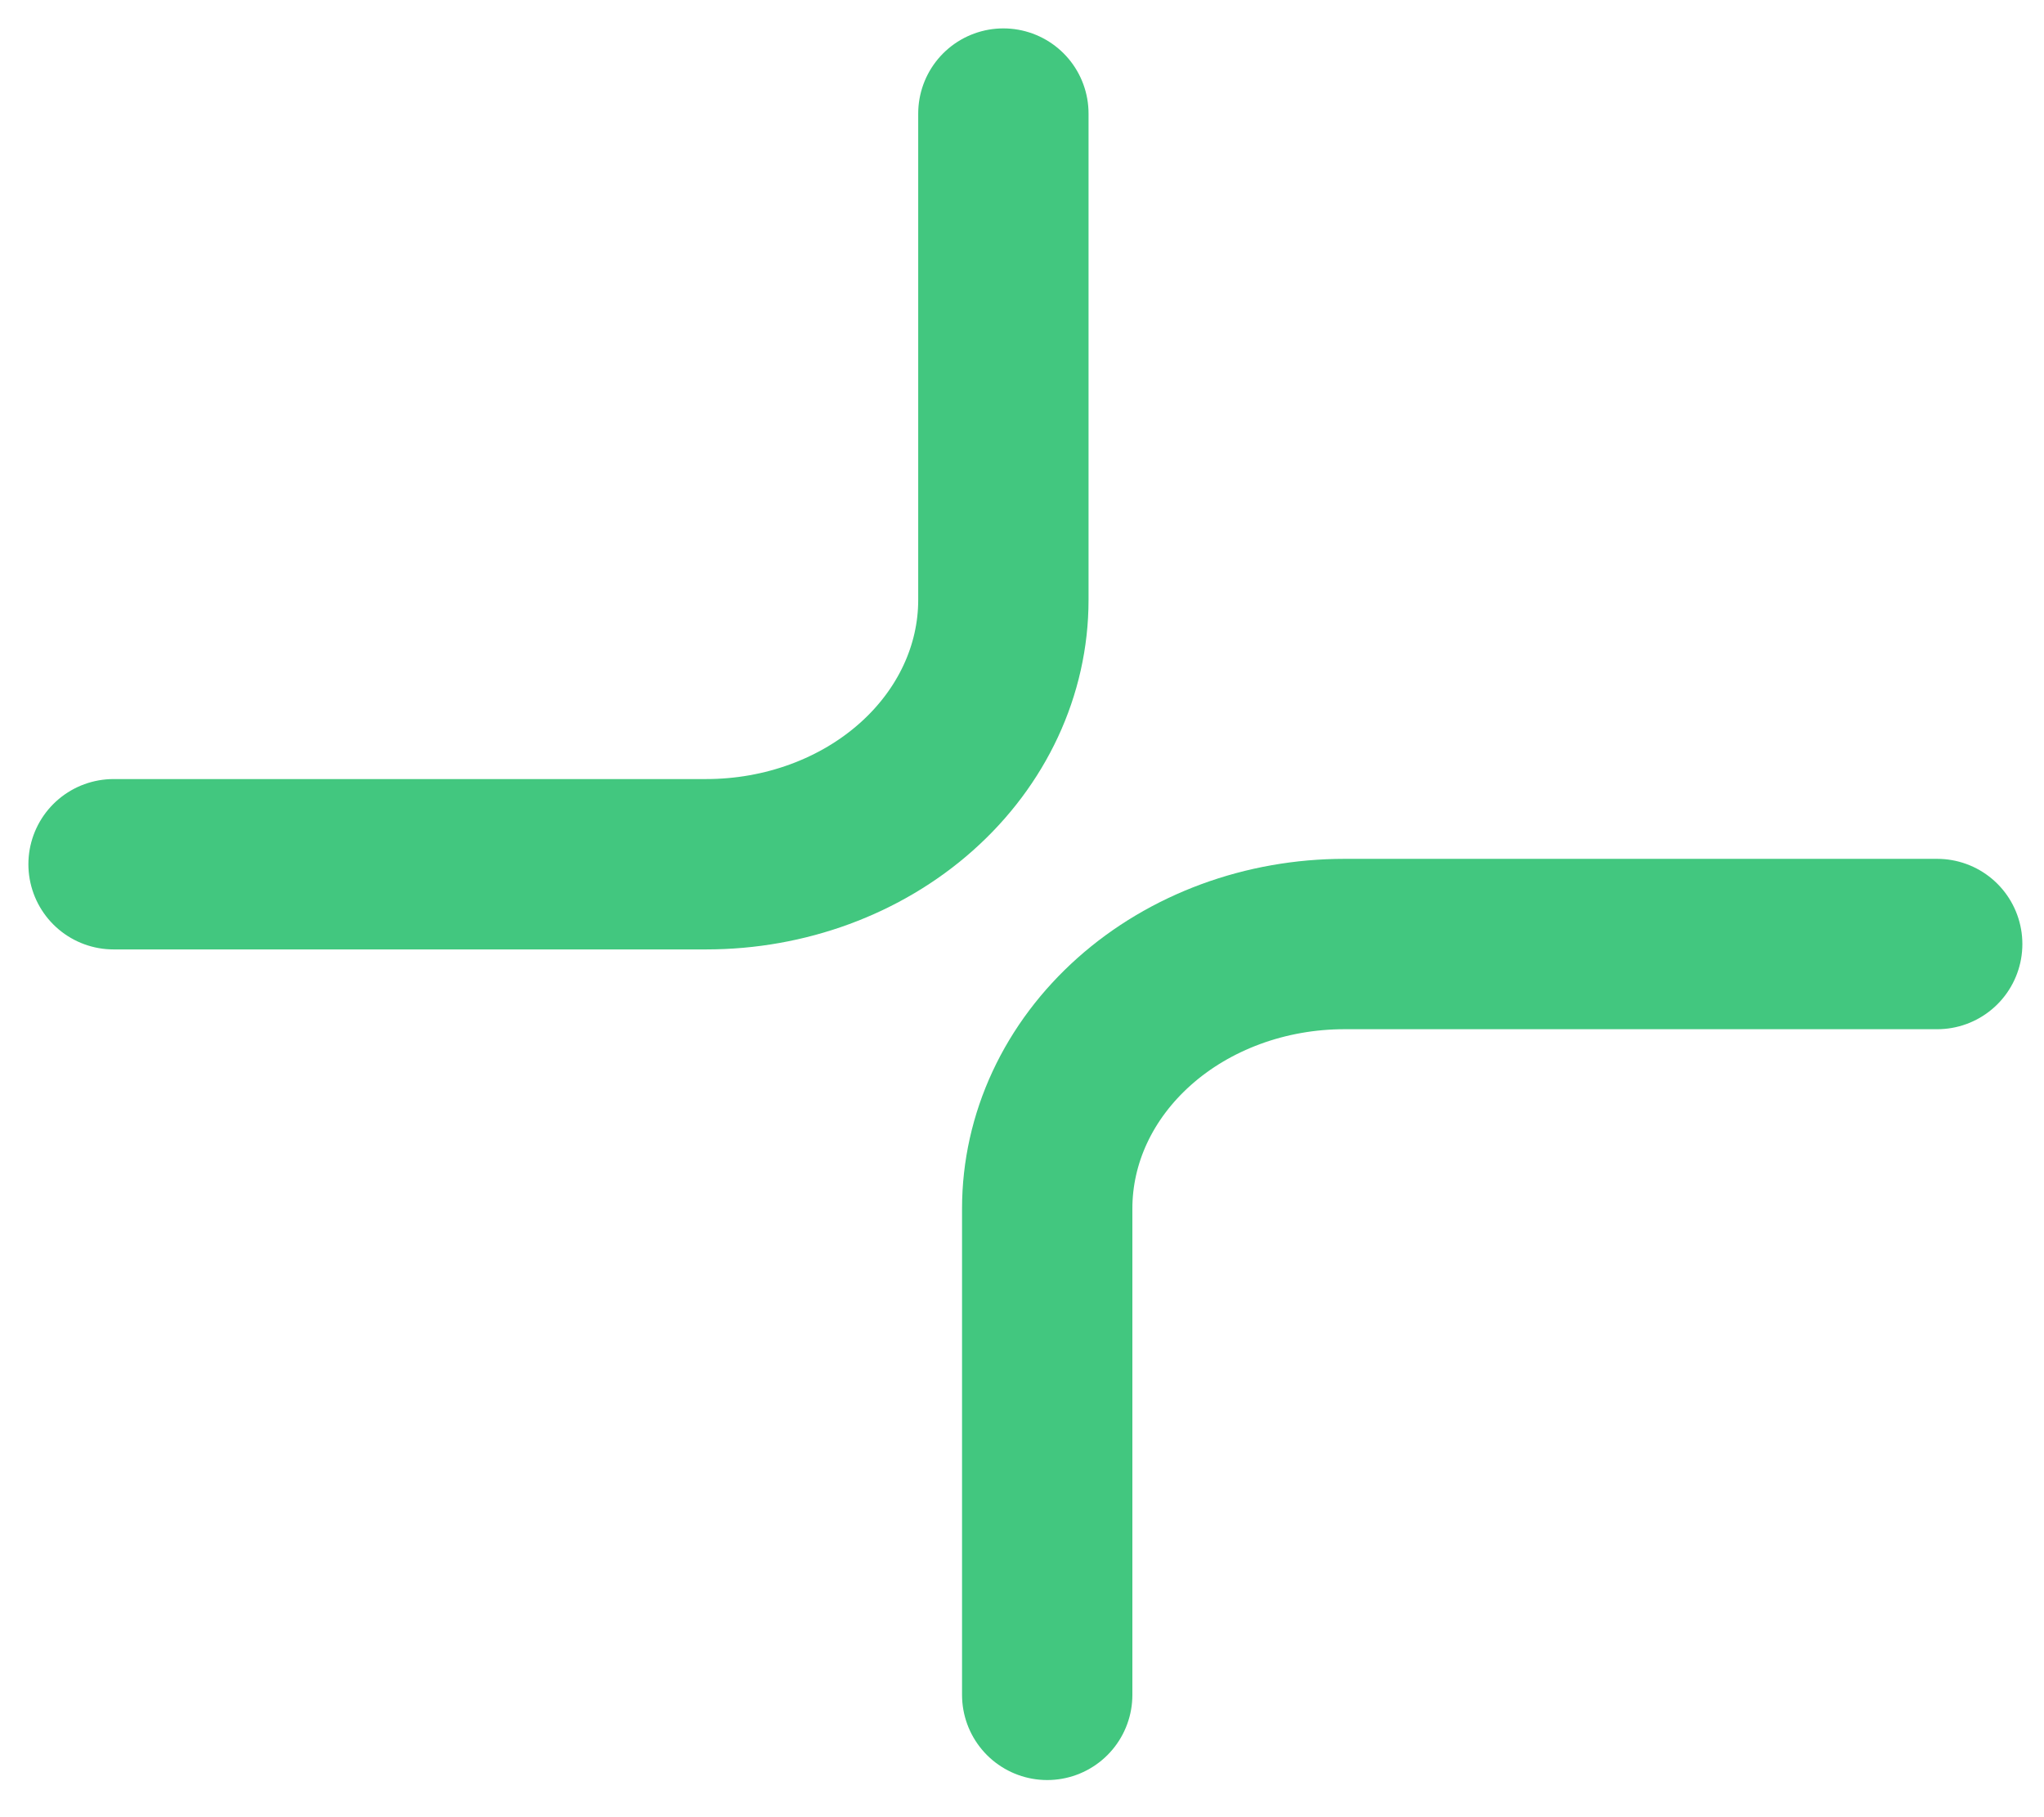 <?xml version="1.0" encoding="UTF-8"?> <svg xmlns="http://www.w3.org/2000/svg" width="36" height="32" viewBox="0 0 36 32" fill="none"> <path d="M2 15.219H12.439C13.827 15.219 15.158 14.729 16.139 13.856C17.121 12.983 17.672 11.799 17.672 10.565V2" stroke="#42C77F" stroke-width="3" stroke-linecap="round" stroke-linejoin="round"></path> <path d="M34.119 16.624H23.68C22.992 16.624 22.311 16.744 21.676 16.978C21.041 17.212 20.463 17.555 19.977 17.988C19.491 18.421 19.105 18.934 18.842 19.499C18.579 20.064 18.444 20.67 18.444 21.281V29.846" stroke="#42C77F" stroke-width="3" stroke-linecap="round" stroke-linejoin="round"></path> </svg> 